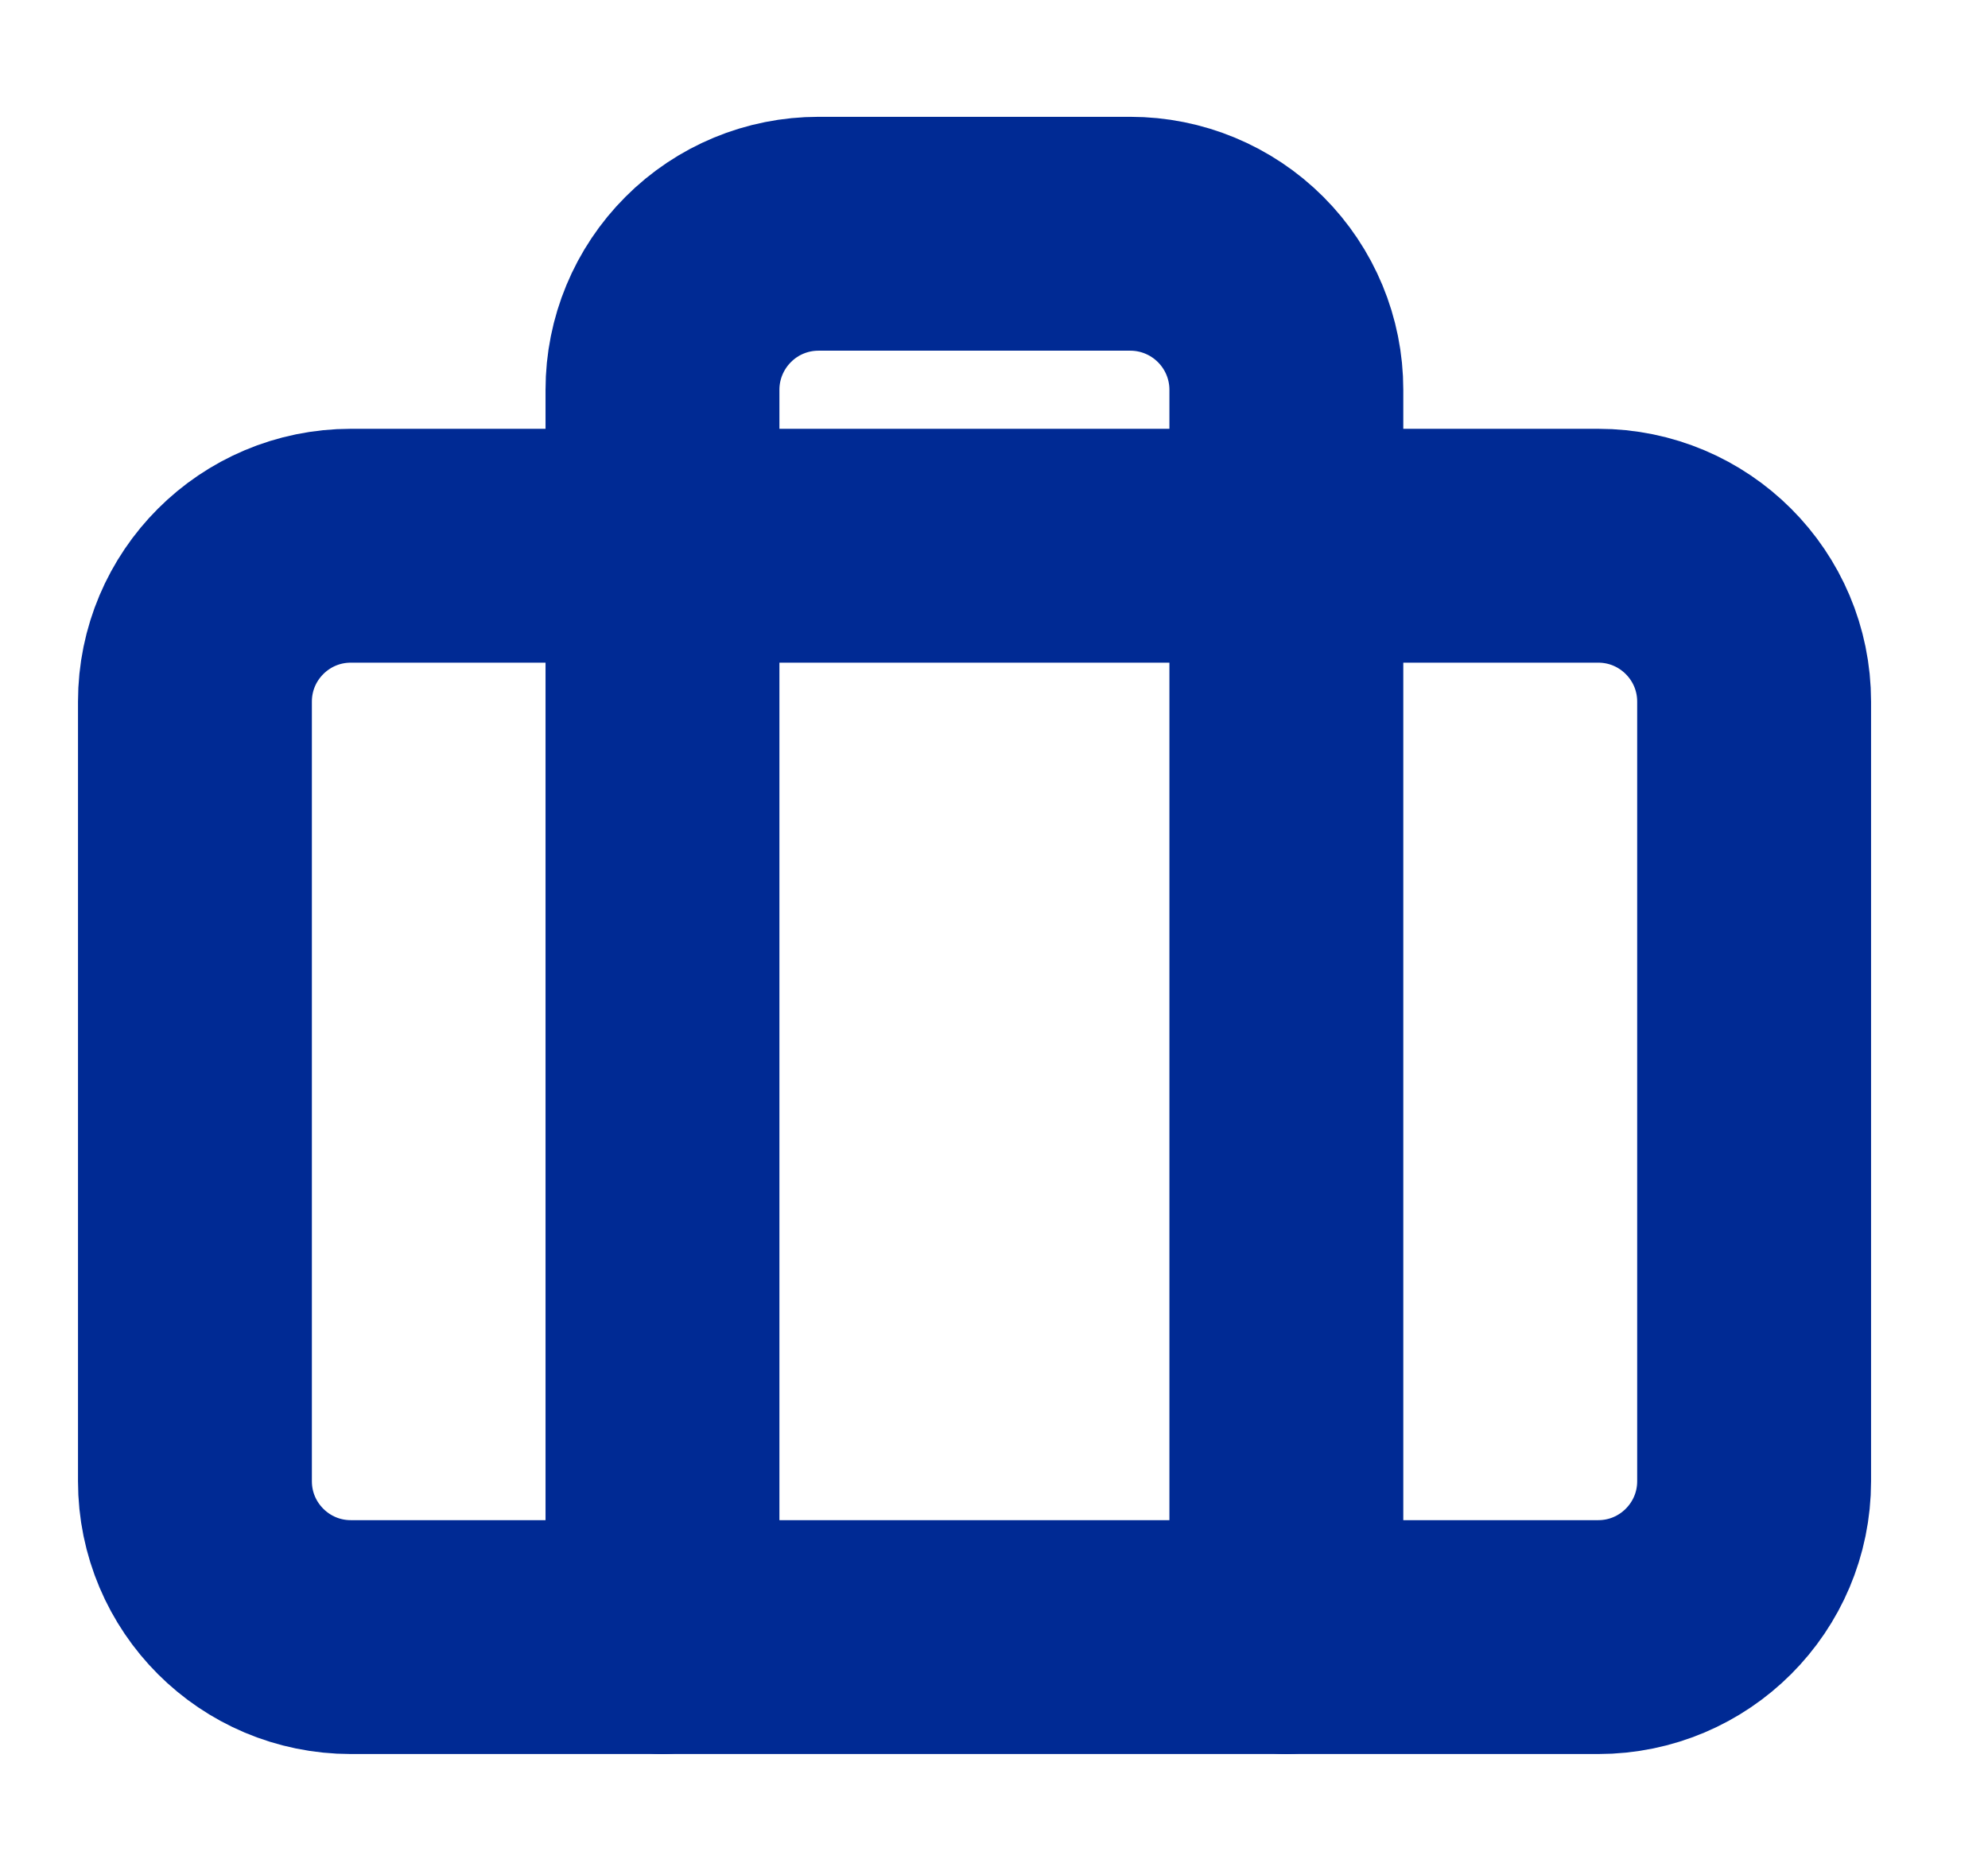 <svg fill="none" height="16" viewBox="0 0 17 16" width="17" xmlns="http://www.w3.org/2000/svg" xmlns:xlink="http://www.w3.org/1999/xlink"><clipPath id="a"><path d="m.333 0h16v16h-16z"/></clipPath><g style="clip-path:url(#a);stroke:#002a94;stroke-linecap:round;stroke-linejoin:round;stroke-width:2;fill:none"><path d="m13.667 4.667h-10.667c-.736 0-1.333.597-1.333 1.333v6.667c0 .736.597 1.333 1.333 1.333h10.667c.736 0 1.333-.597 1.333-1.333v-6.667c0-.736-.597-1.333-1.333-1.333z"/><path d="m11 14v-10.667c0-.354-.141-.693-.391-.943-.25-.25-.589-.391-.943-.391h-2.667c-.354 0-.693.14-.943.391-.25.25-.391.589-.391.943v10.667"/></g></svg>